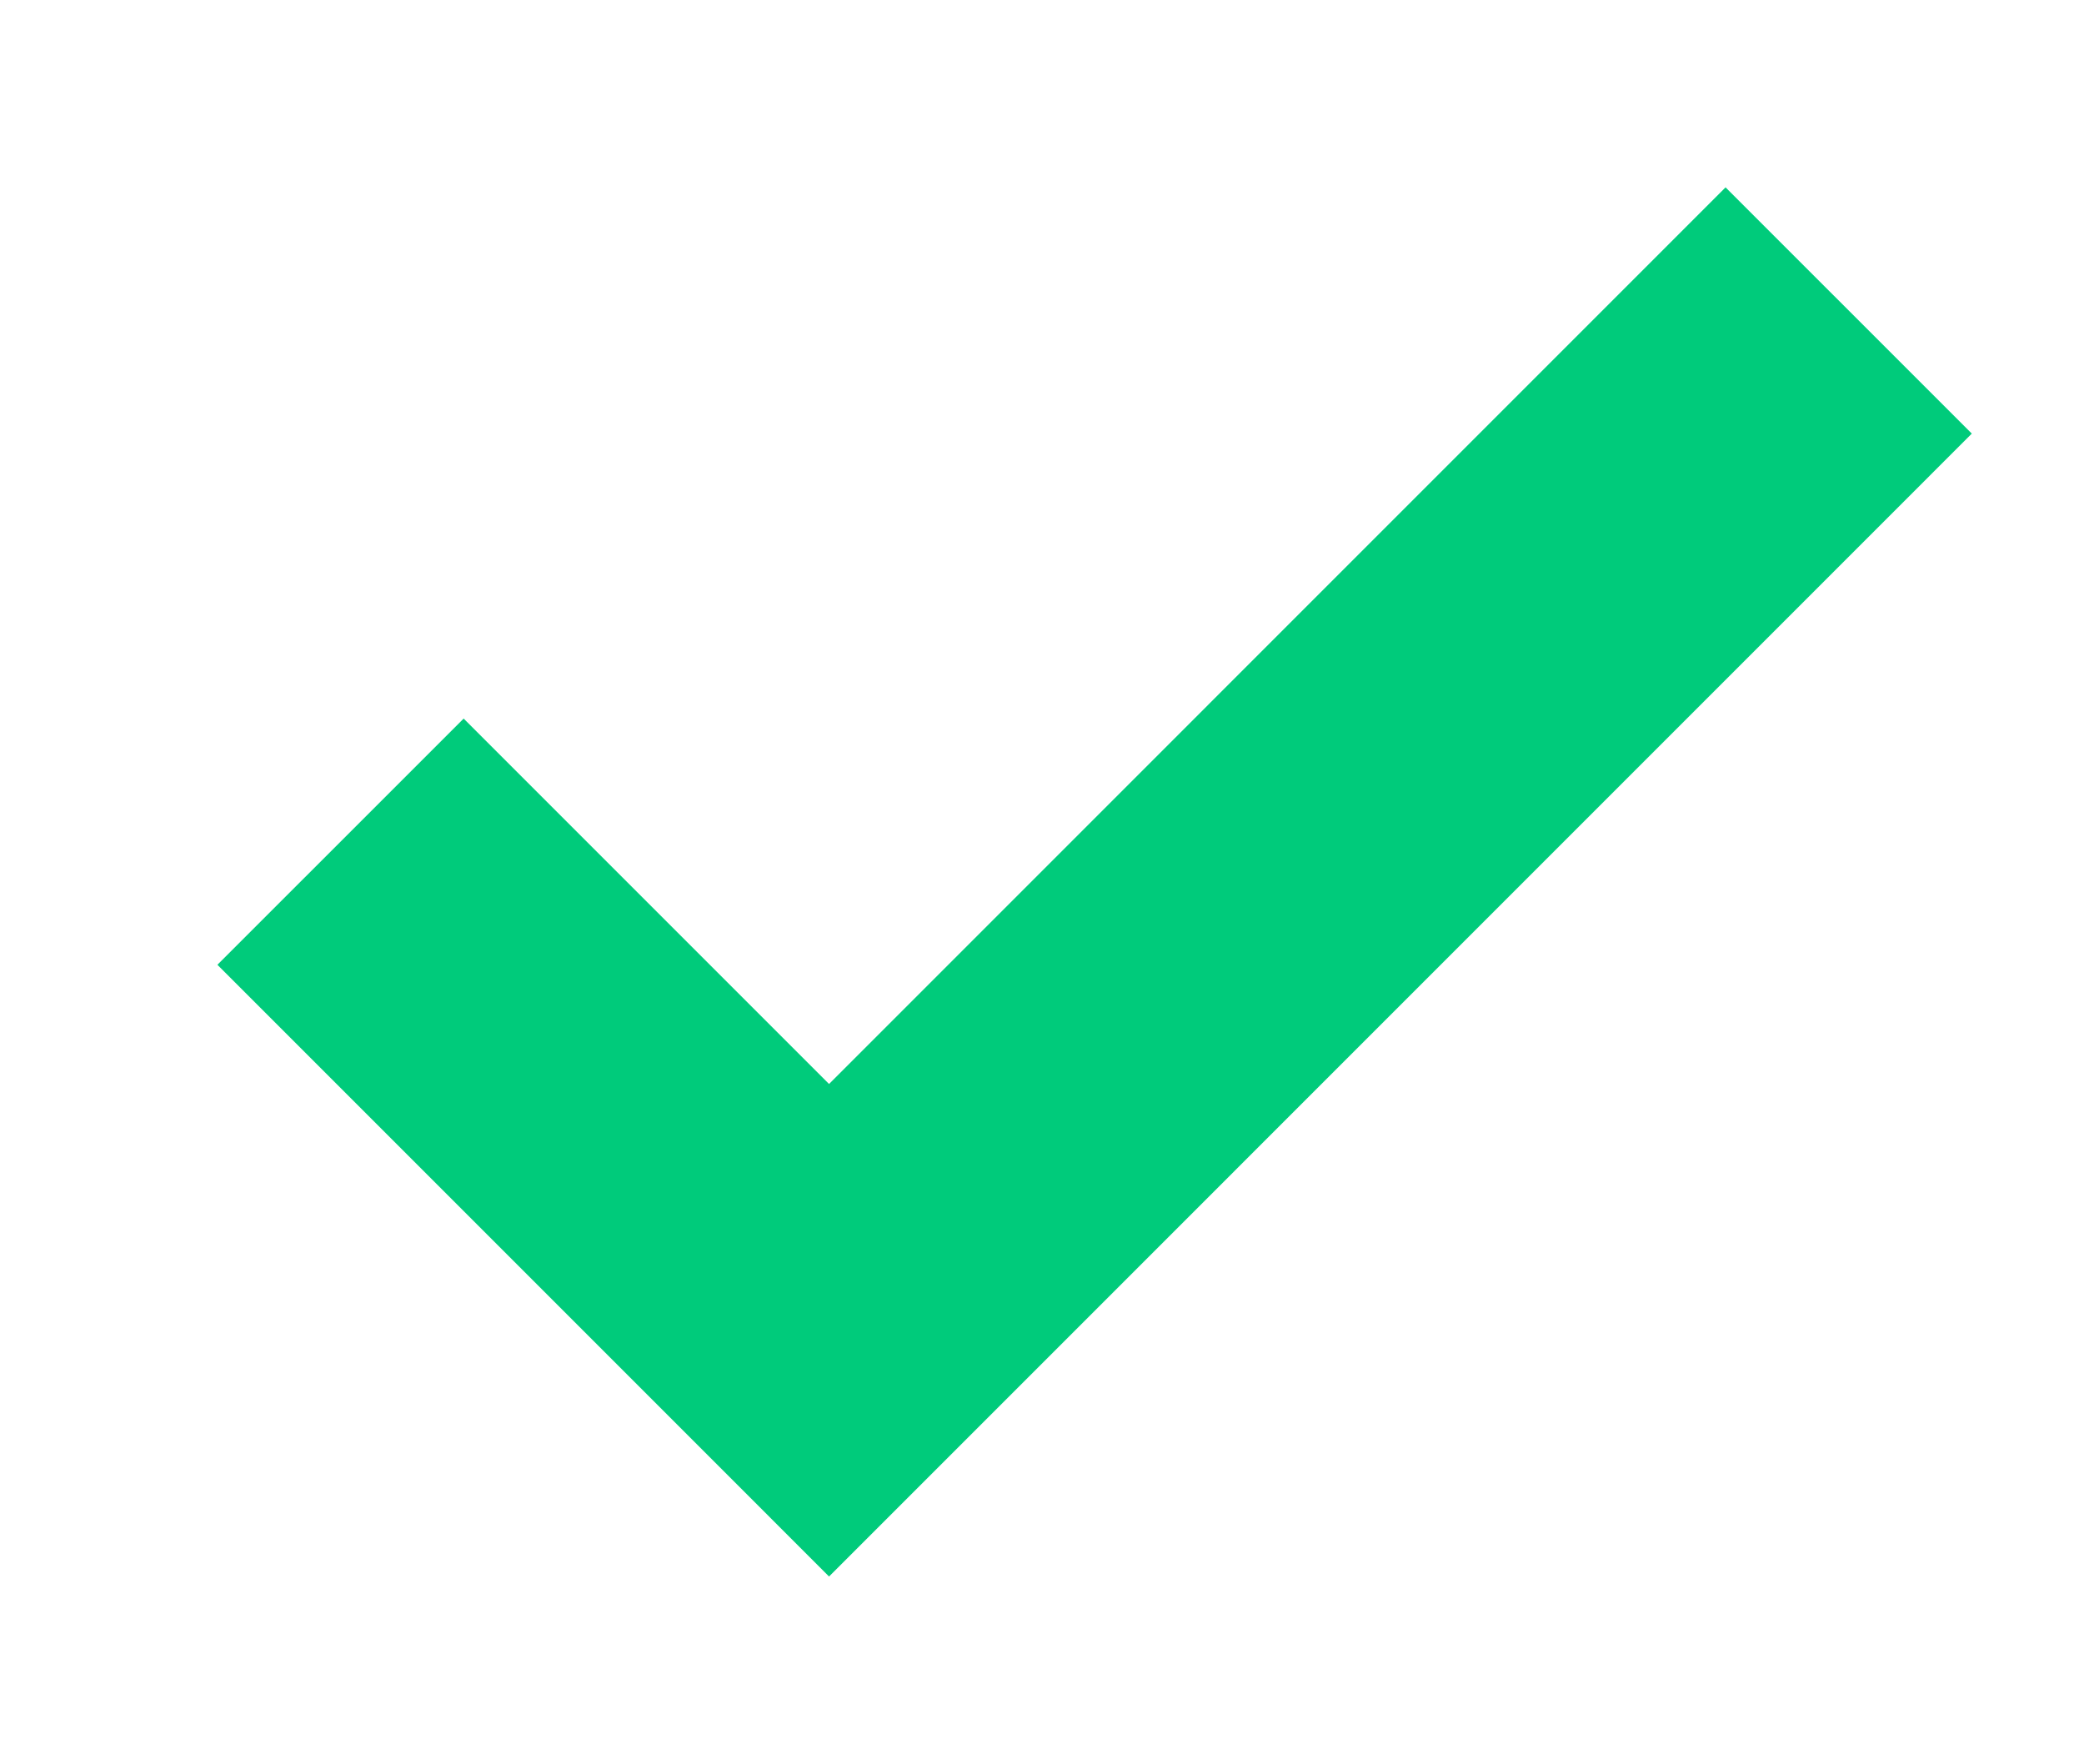 <?xml version="1.0" encoding="UTF-8"?>
<svg xmlns="http://www.w3.org/2000/svg" viewBox="0 0 1999.27 1692.17">
  <defs>
    <style>
      .cls-1 {
        fill: none;
      }

      .cls-1, .cls-2 {
        stroke-width: 0px;
      }

      .cls-2 {
        fill: #00cb7b;
      }
    </style>
  </defs>
  <!-- <g id="background">
    <path id="alpha" class="cls-1" d="m8996.24,2175.52h249.89v-241.59h-249.89v241.59Zm-6996.97,0h249.92v-241.59h-249.92v241.59Zm3998.54,0h249.92v-241.59h-249.92v241.59ZM0,2175.52h249.92v-241.59H0v241.59Zm499.84,0h249.89v-241.59h-249.89v241.59Zm499.81,0h249.92v-241.59h-249.92v241.59Zm499.81,0h249.92v-241.59h-249.92v241.59Zm6996.94,0h249.92v-241.59h-249.92v241.59Zm-999.62-1208.55v241.73h249.92v-241.73h-249.92Zm749.73-483.48h249.89v-241.75h-249.89v241.75Zm-4247.96,1692.04h249.92v-241.59h-249.92v241.59Zm3998.05-1208.55v241.73h249.92v-241.73h-249.92Zm-2998.39,1208.55h249.92v-241.59h-249.92v241.59Zm499.81,0h249.92v-241.59h-249.92v241.59Zm3248.32-1692.04h249.92v-241.75h-249.92v241.75Zm-1249.54-241.75h-249.92v241.75h249.92v-241.75Zm499.81,241.75v-241.75h-249.89v241.75h249.89Zm-499.81,241.73h-249.92v241.75h249.92v-241.75Zm-2998.4,1450.31h249.89v-241.59h-249.89v241.59Zm3498.21,0h249.92v-241.59h-249.92v241.59Zm-5497.48,0h249.89v-241.59h-249.89v241.59Zm6747.02-966.83v-241.73h-249.89v241.73h249.89Zm-6247.21,966.83h249.92v-241.59h-249.92v241.59Zm499.81,0h249.92v-241.59h-249.92v241.59Zm3498.24,0h249.89v-241.59h-249.89v241.59Zm-499.84,0h250.41v-241.59h-250.41v241.59Zm1999.27-966.83h249.92v-241.73h-249.92v241.73Zm-999.62,966.83h249.92v-241.59h-249.92v241.59ZM249.92-483.48H0v241.73h249.92v-241.73ZM-249.89-241.76V0H0v-241.76h-249.89Zm999.62-241.73h-249.89v241.73h249.89v-241.73ZM-249.89,1208.69v241.75H0v-241.75h-249.89Zm0,725.1H0v-241.62h-249.89v241.62Zm0-1208.58v241.75H0v-241.75h-249.89Zm0-483.48v241.75H0v-241.75h-249.89ZM2749-483.48h-249.89v241.73h249.89v-241.73Zm4497.85,0h-249.89v241.73h249.89v-241.73Zm-1498.93,0h-249.92v241.73h249.92v-241.73Zm-4498.35,0h-249.92v241.73h249.92v-241.73Zm6497.13,0h-249.92v241.73h249.92v-241.73Zm-2498.58,0h-249.92v241.73h249.92v-241.73Zm-1499.46,0h-249.92v241.73h249.92v-241.73Zm999.62,0h-249.89v241.73h249.89v-241.73Zm-1499.43,0h-249.92v241.73h249.92v-241.73Zm4997.67,0h-249.92v241.73h249.92v-241.73Zm-6497.13,0h-249.92v241.73h249.92v-241.73Zm499.81,0h-249.92v241.73h249.92v-241.73Zm6996.94,0h-249.89v241.73h249.89v-241.73Zm-499.81,0h-249.92v241.73h249.92v-241.73ZM249.92,1933.79h249.92v-241.62h-249.92v241.62Zm7496.77,0h249.89v-241.62h-249.89v241.62Zm999.62-966.83h249.92v-241.75h-249.92v241.75Zm-499.81,966.83h249.89v-241.62h-249.89v241.62Zm-999.65,0h249.92v-241.62h-249.92v241.62Zm1499.46,0h249.92v-241.62h-249.92v241.62Zm-499.81-966.83h249.89v-241.75h-249.89v241.75Zm-2748.5,725.21h249.92v-241.73h-249.92v241.73Zm249.92,241.62h249.89v-241.62h-249.89v241.62ZM4248.46-483.48h-249.92v241.73h249.92v-241.73Zm3498.23,1208.69v241.75h249.89v-241.75h-249.89Zm0-241.73h-249.92v241.73h249.92v-241.73Zm-2248.69,1450.31v-241.62h-249.89v241.62h249.89Zm-3248.81,0h249.92v-241.62h-249.92v241.62Zm6996.94-1208.58v-241.73h-249.89v241.73h249.89ZM3248.84,1933.79h249.89v-241.62h-249.89v241.62Zm-1499.46,0h249.89v-241.62h-249.89v241.62Zm-499.81,0h249.89v-241.62h-249.89v241.62Zm1499.43,0h249.92v-241.62h-249.92v241.62Zm1499.46,0h249.92v-241.62h-249.92v241.62Zm4247.94-1208.58h249.92v-241.73h-249.92v241.73ZM749.73,1933.79h249.92v-241.62h-249.92v241.62Zm3998.54,0h249.92v-241.62h-249.92v241.62Zm3248.31-1208.58h249.92v-241.73h-249.92v241.73ZM3748.65,1933.79h249.89v-241.62h-249.89v241.62ZM749.73,1208.69v241.75h249.92v-241.75h-249.92Zm3498.73,0v241.75h249.92v-241.75h-249.92Zm-999.62,0v241.75h249.89v-241.75h-249.89Zm1499.43,241.75h249.92v-241.75h-249.92v241.75Zm-3498.7-241.75v241.75h249.89v-241.75h-249.89Zm3748.62-241.73v241.73h249.92v-241.73h-249.92Zm-3248.81,241.73v241.75h249.89v-241.75h-249.89Zm999.62,0v241.75h249.92v-241.75h-249.92Zm-499.81,0v241.75h249.92v-241.75h-249.92Zm1499.46,0v241.75h249.89v-241.75h-249.89ZM3498.73,0v-241.76h-249.89V0h249.89Zm999.65,0v-241.76h-249.92V0h249.92Zm-499.84,0v-241.76h-249.89V0h249.89Zm1499.46,0v-241.76h-249.89V0h249.89Zm249.92,483.48h249.89v-241.75h-249.89v241.75Zm0,483.48h249.89v-241.75h-249.89v241.75Zm-249.92,0v241.73h249.92v-241.73h-249.92ZM5997.81,0v-241.76h-249.89V0h249.89Zm-999.62,0v-241.76h-249.92V0h249.92Zm249.92,241.73V0h-249.92v241.73h249.92Zm499.81,0V0h-249.92v241.73h249.92Zm-999.65,0V0h-249.89v241.73h249.89Zm-499.81,0V0h-249.92v241.73h249.92Zm-499.81,0V0h-249.92v241.73h249.92Zm999.62,483.48v241.75h249.92v-241.75h-249.92Zm749.73,0h249.92v-241.73h-249.92v241.73ZM249.92,1208.69v241.75h249.92v-241.75h-249.92Zm4998.19-483.48v241.75h249.89v-241.75h-249.89ZM1249.56,241.73V0h-249.92v241.73h249.92Zm-499.84,0V0h-249.89v241.73h249.89Zm-249.89,0h-249.92v241.75h249.92v-241.75Zm0,483.48h-249.92v241.75h249.92v-241.75ZM1749.38,241.73V0h-249.92v241.73h249.92Zm999.62,0V0h-249.89v241.73h249.89Zm-499.81,0V0h-249.92v241.73h249.92Zm999.65,0V0h-249.92v241.73h249.92ZM1499.46,0v-241.76h-249.89V0h249.89Zm2998.92,1450.45v241.73h249.89v-241.73h-249.89Zm2249.17,0h249.42v-241.75h-249.42v-241.73h249.42v-241.75h-249.42v-241.73h249.42v-241.75h-249.42V0h249.42v-241.76h-249.42v-241.73h-250.42v241.73h-249.39v-241.73h-249.92v241.73h249.42V0h-249.42v241.73h249.42v241.75h-249.42v241.73h249.42v241.75h-249.42v241.73h249.42v241.75h-249.42v241.73h249.42v241.62h250.42v-241.62h249.39v241.62h249.92v-241.62h-249.42v-241.73Zm-250.42,241.73h-249.39v-241.73h249.39v241.73Zm0-483.48h-249.39v-241.73h249.39v241.73Zm0-483.48h-249.39v-241.73h249.39v241.73Zm0-483.48h-249.39V0h249.39v241.73Zm249.92,1208.72h-249.39v-241.75h249.39v241.75Zm0-483.48h-249.39v-241.75h249.39v241.75Zm0-483.48h-249.39v-241.75h249.39v241.75Zm0-483.48h-249.39v-241.76h249.39V0Zm249.92,1450.45v241.73h249.89v-241.73h-249.89Zm999.62,0v241.73h249.92v-241.73h-249.92Zm-2998.39,241.73h249.92v-241.73h-249.92v241.73Zm3498.21-241.73v241.73h249.92v-241.73h-249.92Zm-2748.48-241.75v241.75h249.89v-241.75h-249.89Zm-499.81,0v241.75h249.89v-241.75h-249.89Zm2248.66,241.75v241.73h249.92v-241.73h-249.92Zm1749.35,241.73v-241.73h-249.89v241.73h249.89ZM2998.92,0v-241.76h-249.92V0h249.92ZM499.84,0v-241.76h-249.92V0h249.92Zm-249.92,0H0v241.73h249.92V0Zm0,966.96H0v241.73h249.92v-241.73Zm0-483.48H0v241.73h249.92v-241.73ZM999.65,0v-241.76h-249.92V0h249.92Zm3498.73,1208.69h249.89v-241.73h-249.89v241.73ZM2499.11,0v-241.76h-249.92V0h249.92Zm-499.84,0v-241.76h-249.89V0h249.89Zm999.65,1450.45v241.73h249.92v-241.73h-249.92Zm-499.81,0v241.73h249.89v-241.73h-249.89Zm1499.43,0v241.73h249.92v-241.73h-249.92Zm-1999.27,0v241.73h249.92v-241.73h-249.92Zm1499.46,0v241.73h249.92v-241.73h-249.92Zm-2499.08,0v241.73h249.92v-241.73h-249.92Zm499.81,0v241.73h249.92v-241.73h-249.92Zm-999.62,0v241.73h249.89v-241.73h-249.89ZM0,1450.45v241.73h249.92v-241.73H0ZM7496.77,0v-241.76h-249.92V0h249.92Zm1249.54-241.76V0h249.92v-241.76h-249.92ZM8496.4,0v-241.76h-249.89V0h249.89Zm-499.81,0v-241.76h-249.89V0h249.89Zm-3998.05,966.96v241.73h249.92v-241.73h-249.92Zm4747.78,483.48h249.92v-241.75h-249.92v241.75Zm-499.81-241.75v241.75h249.89v-241.75h-249.89Zm999.62-966.96V0h-249.89v241.73h249.89Zm-1999.27,966.96v241.75h249.92v-241.75h-249.92Zm0-241.73h-249.89v241.73h249.89v-241.73Zm0-483.48h-249.89v241.73h249.89v-241.73Zm499.84,725.21v241.75h249.89v-241.75h-249.89Zm0-966.96V0h-249.92v241.73h249.92Zm499.81,0V0h-249.92v241.73h249.92Zm249.89,0h249.92V0h-249.92v241.73ZM7246.85,0h-249.89v241.73h249.89V0ZM999.65,483.48v-241.75h-249.92v241.75h249.92Zm1999.27,0v-241.75h-249.92v241.75h249.92Zm-499.81,0v-241.75h-249.92v241.75h249.92Zm-999.65,0v-241.75h-249.89v241.75h249.89Zm499.81,0v-241.75h-249.89v241.75h249.89Zm2499.11,0v-241.75h-249.92v241.75h249.92Zm-499.84,0v-241.75h-249.89v241.75h249.89Zm-499.81,0v-241.75h-249.89v241.75h249.89ZM999.65,966.96v241.73h249.92v-241.73h-249.92Zm3248.81-241.75v-241.73h-249.92v241.73h249.92ZM749.73,483.48h-249.89v241.73h249.89v-241.73Zm2249.19,483.48v241.73h249.92v-241.73h-249.92Zm499.81,0v241.73h249.92v-241.73h-249.92Zm-999.62,0v241.73h249.89v-241.73h-249.89Zm-1999.27,0v241.73h249.89v-241.73h-249.89Zm999.62,0v241.73h249.92v-241.73h-249.92Zm3498.73-483.48v-241.75h-249.92v241.75h249.92Zm-2998.92,483.48v241.73h249.92v-241.73h-249.92Zm-749.71-241.75v-241.73h-249.92v241.73h249.92Zm999.62,0v-241.73h-249.92v241.73h249.92Zm-499.81,0v-241.73h-249.92v241.73h249.92Zm-999.65,0v241.75h249.92v-241.75h-249.92Zm1999.27,0v-241.73h-249.89v241.73h249.89Zm999.65,0v-241.73h-249.92v241.73h249.92Zm-499.81,0v-241.73h-249.92v241.73h249.92Zm-1999.27,0v241.75h249.89v-241.75h-249.89Zm3748.62-241.73v241.73h249.92v-241.73h-249.92Zm-1249.54,241.73v241.75h249.89v-241.75h-249.89Zm499.81,241.75h249.92v-241.75h-249.92v241.75Zm249.92-483.48v241.73h249.89v-241.73h-249.89Zm999.62,0v-241.75h-249.89v241.75h249.89Zm-3248.81,241.73v241.75h249.92v-241.75h-249.92Zm999.65,0v241.75h249.89v-241.75h-249.89Zm-1499.46,0v241.75h249.89v-241.75h-249.89Zm999.62,0v241.75h249.92v-241.75h-249.92Z"/>
  </g> -->
  <g id="check_mark_cross_mark_set" data-name="check mark, cross mark set">
    <polygon id="check_1" data-name="check 1" class="cls-2" points="795.34 1039.86 444.8 689.32 208.57 925.51 795.34 1512.31 1031.57 1276.08 1891.63 415.95 1655.4 179.73 795.34 1039.86"/>
  </g>
</svg>